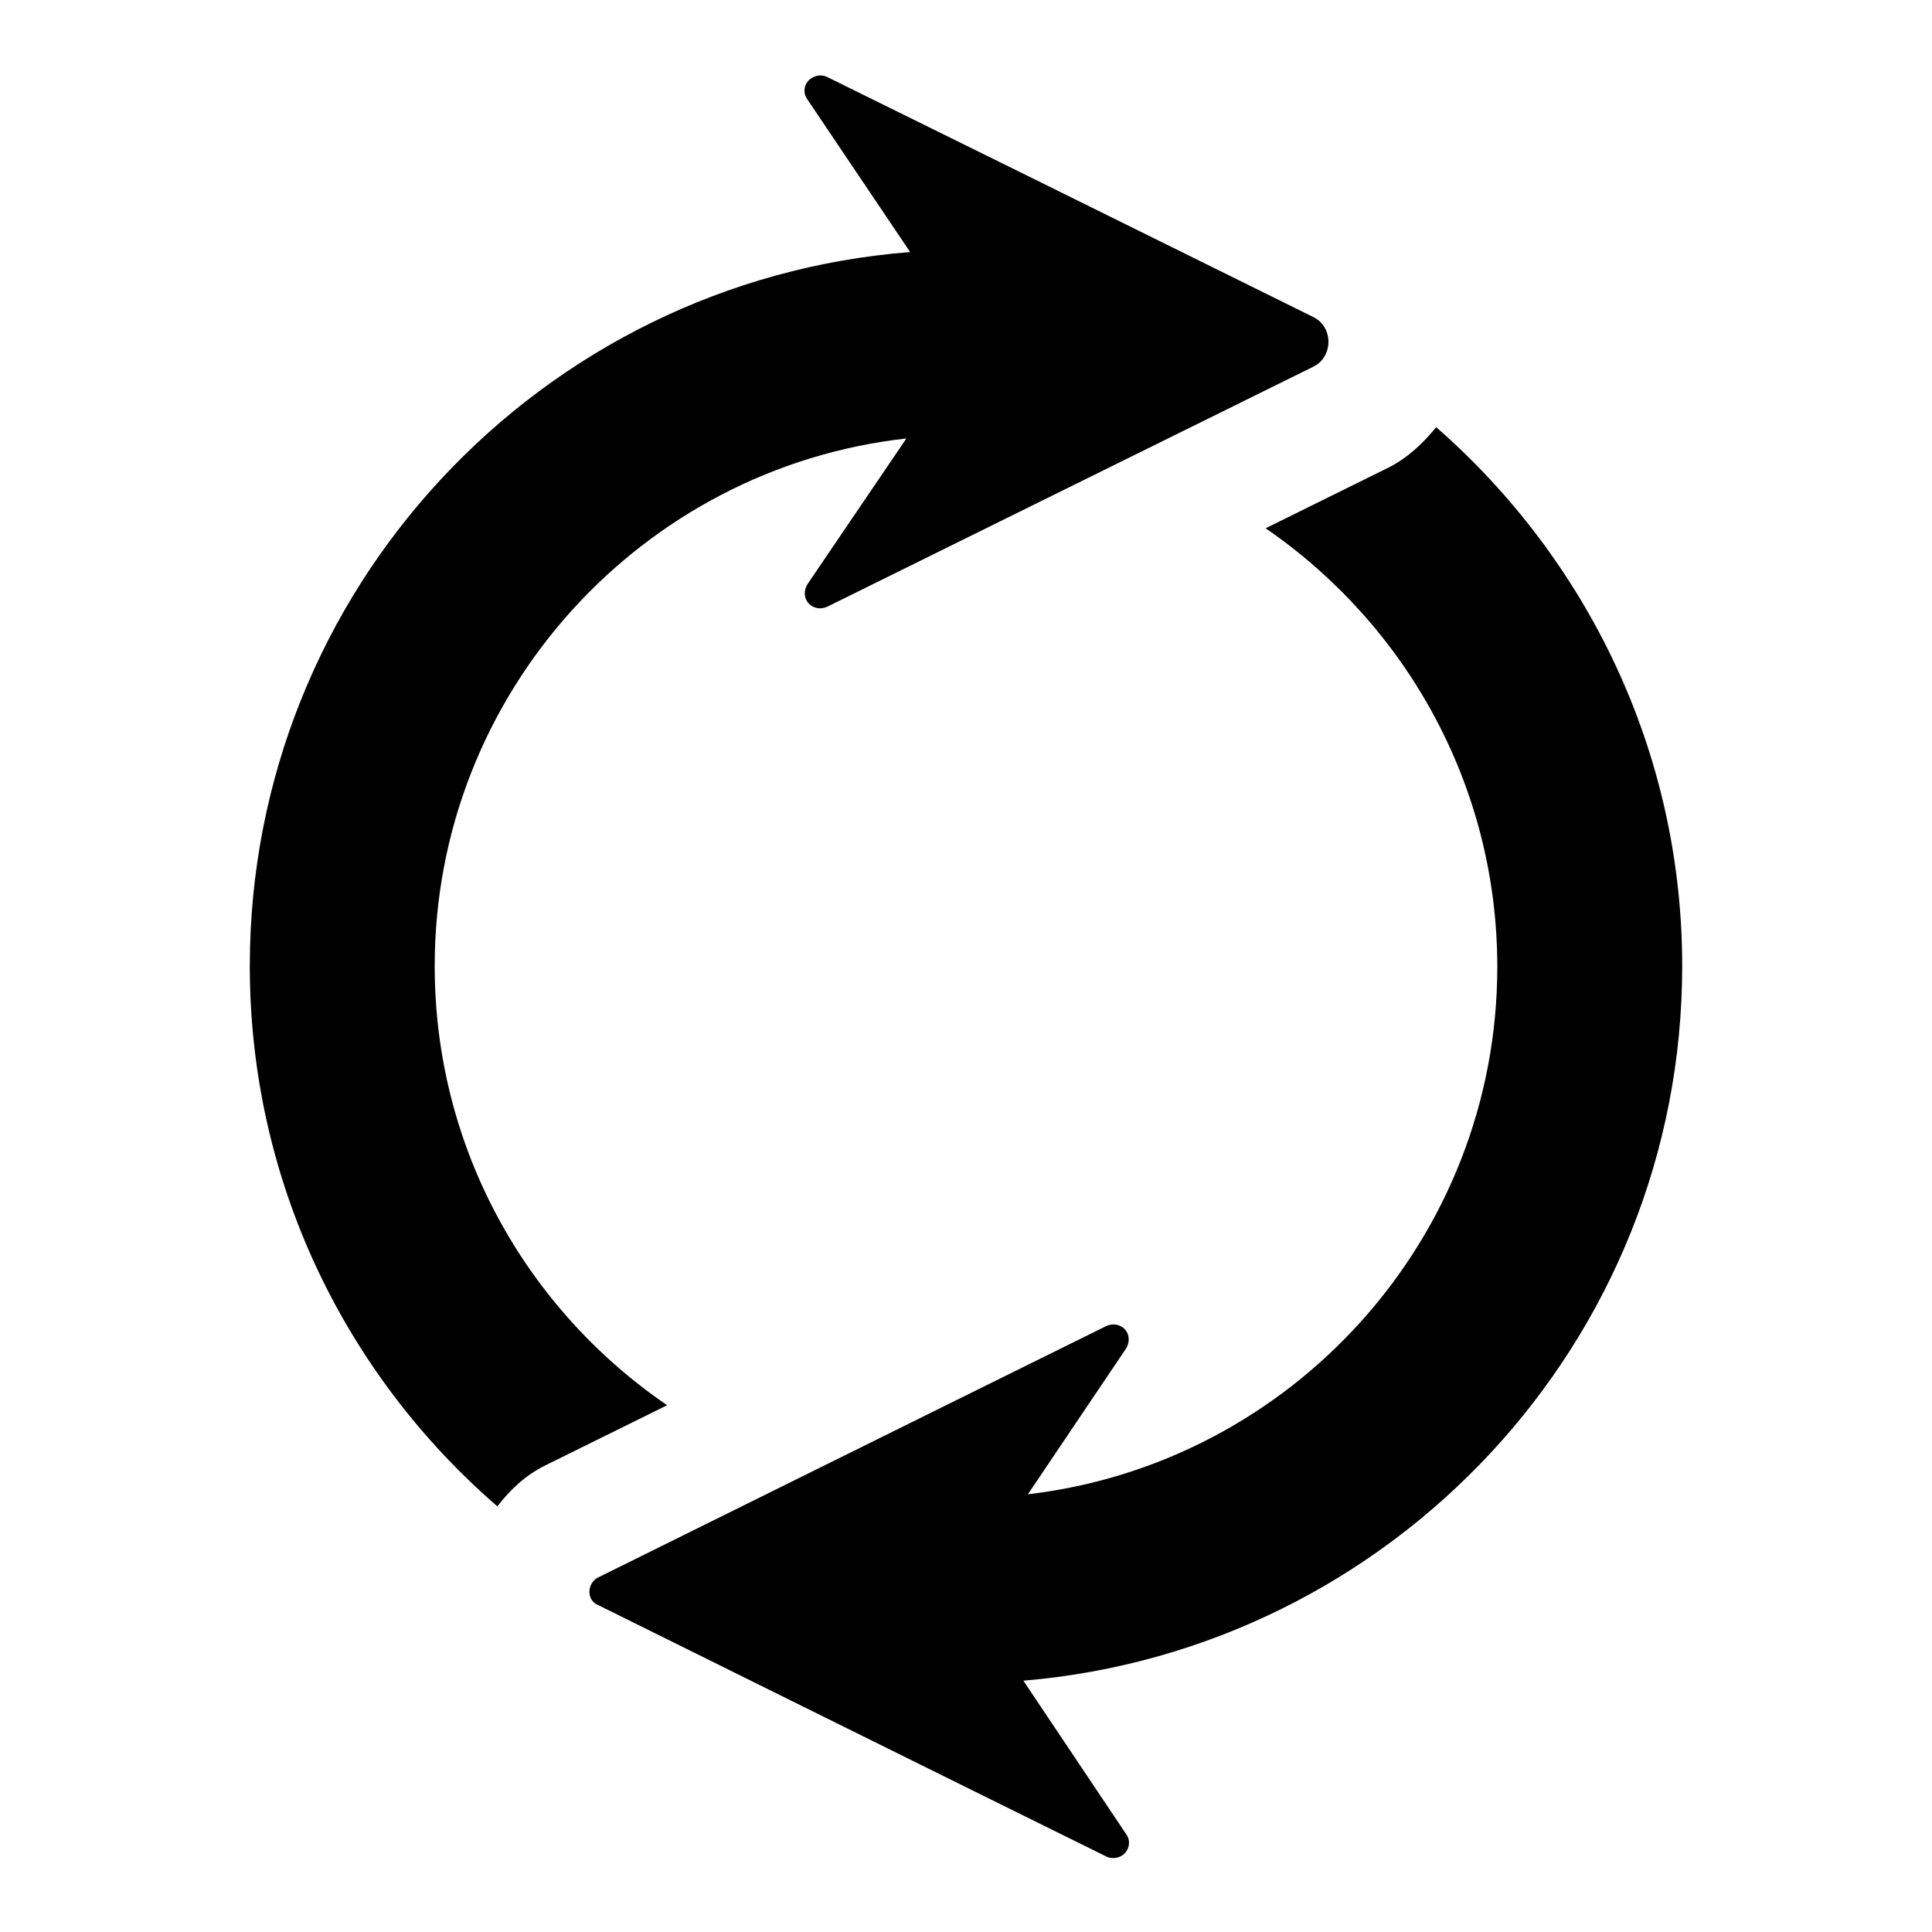<?xml version="1.0" encoding="utf-8"?>
<!-- Svg Vector Icons : http://www.onlinewebfonts.com/icon -->
<!DOCTYPE svg PUBLIC "-//W3C//DTD SVG 1.1//EN" "http://www.w3.org/Graphics/SVG/1.1/DTD/svg11.dtd">
<svg version="1.1" xmlns="http://www.w3.org/2000/svg" xmlns:xlink="http://www.w3.org/1999/xlink" x="0px" y="0px" viewBox="0 0 256 256" enable-background="new 0 0 256 256" xml:space="preserve">
<g><g><g id="XMLID_73_"><g id="XMLID_75_"><path fill="#000000" id="XMLID_76_" d="M107.1,10.7c-0.6,0.7-0.7,1.7-0.1,2.5l13.6,20.2C71.7,37.2,33.1,78.1,33.1,128c0,28.6,12.7,54.2,32.8,71.6c1.7-2.2,3.7-4.1,6.3-5.4l16.2-8c-18.6-12.7-30.8-34-30.8-58.2c0-36.1,27.4-66,62.5-69.9L107,77.4c-0.5,0.8-0.5,1.8,0.1,2.5c0.6,0.7,1.6,0.9,2.5,0.5c17-8.4,49.2-24.3,64.4-31.8c2.7-1.3,2.7-5.3,0-6.6c-43.9-21.7-35.8-17.7-64.4-31.8C108.8,9.8,107.8,10,107.1,10.7z"/></g><path fill="#000000" id="XMLID_74_" d="M222.9,128c0-28.5-12.7-54-32.6-71.4c-1.7,2.1-3.7,4-6.2,5.3l-16.4,8.1c18.5,12.7,30.7,34,30.7,58.1c0,36-27.2,65.8-62.2,69.9l13-19.3c0.5-0.8,0.5-1.8-0.1-2.5c-0.6-0.7-1.6-0.9-2.5-0.5c-24.7,12.2-8.5,4.2-67.3,33.3c-0.7,0.3-1.2,1.1-1.2,1.9l0,0c0,0.8,0.4,1.5,1.2,1.8c0,0,45.6,22.6,67.3,33.3c0.8,0.4,1.9,0.2,2.5-0.5c0.6-0.7,0.7-1.7,0.1-2.5l-13.6-20.3C184.4,218.6,222.9,177.8,222.9,128z"/></g><g></g><g></g><g></g><g></g><g></g><g></g><g></g><g></g><g></g><g></g><g></g><g></g><g></g><g></g><g></g></g></g>
</svg>